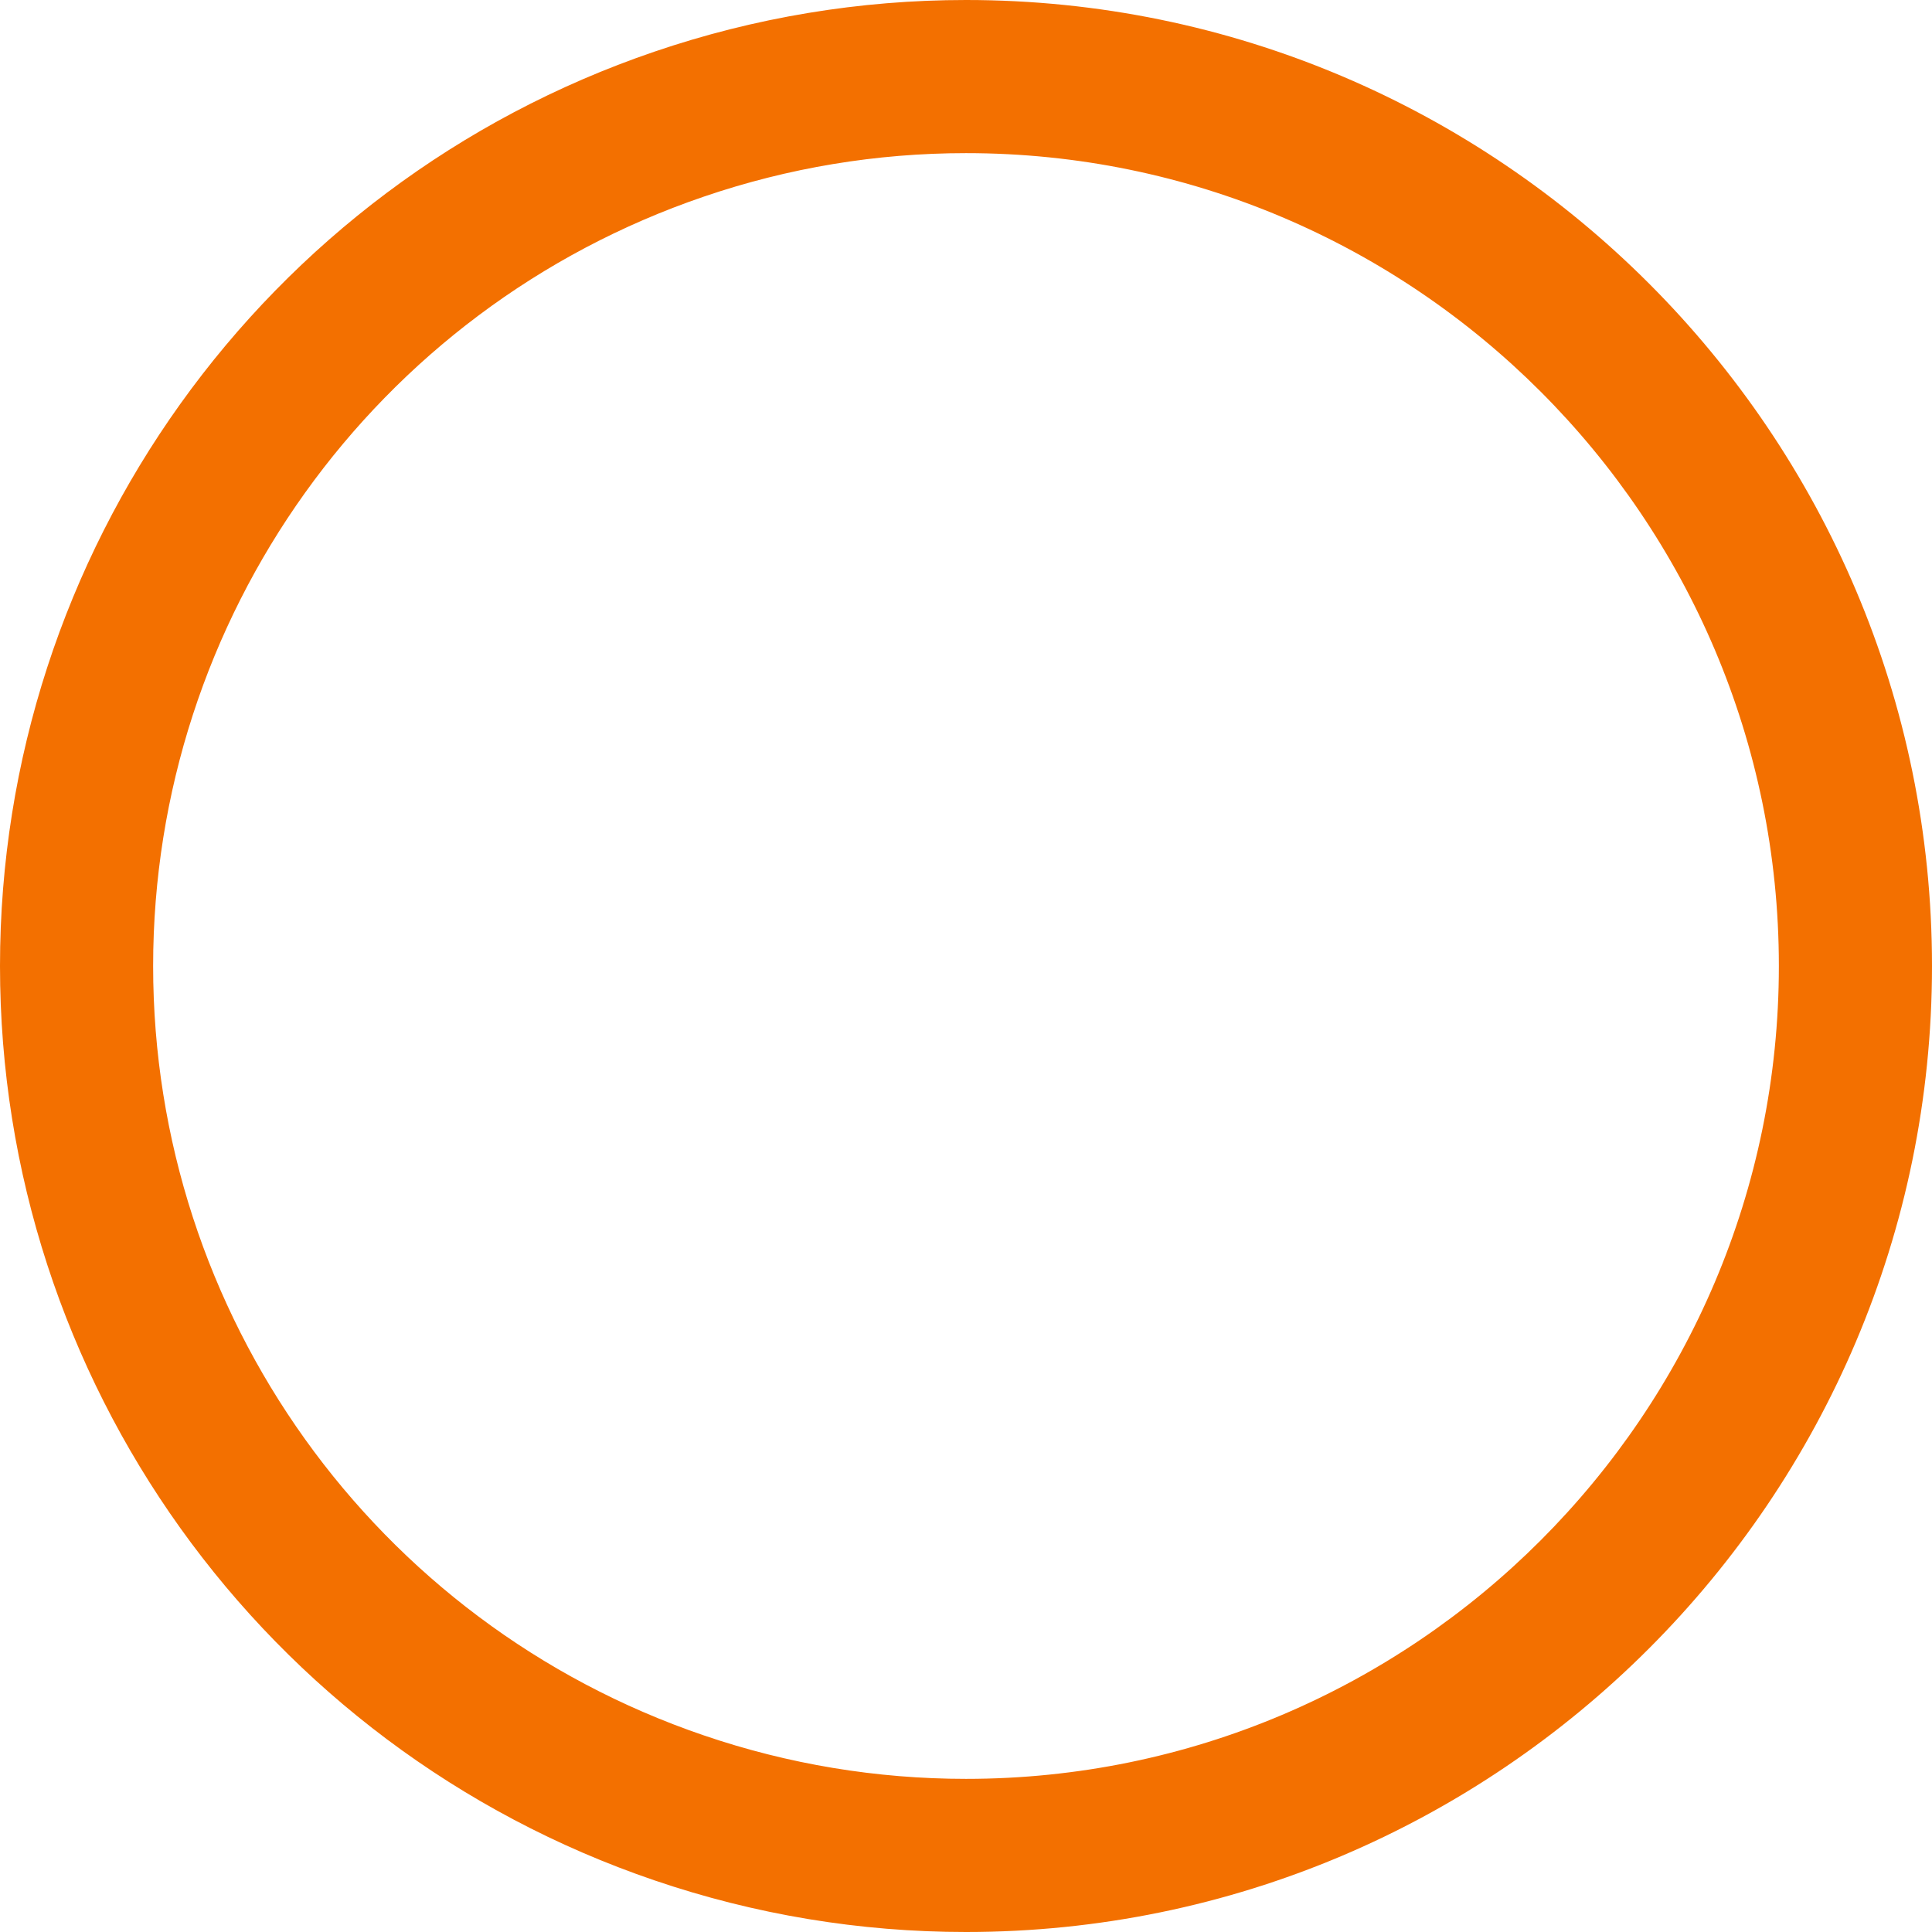<?xml version="1.0" encoding="utf-8"?>
<svg xmlns="http://www.w3.org/2000/svg" fill="none" height="100%" overflow="visible" preserveAspectRatio="none" style="display: block;" viewBox="0 0 61 61" width="100%">
<path d="M30.5 0C27.145 0 23.835 0.55 20.657 1.633C8.302 5.845 0 17.446 0 30.5C0 43.554 8.302 55.156 20.659 59.368C23.834 60.451 27.145 61 30.5 61C47.317 61 61 47.317 61 30.5C61 13.682 47.318 0 30.5 0ZM30.5 56.165C27.678 56.165 24.892 55.704 22.218 54.791C11.821 51.247 4.835 41.485 4.835 30.5C4.835 19.516 11.82 9.754 22.22 6.209C24.891 5.297 27.677 4.835 30.5 4.835C44.652 4.835 56.165 16.349 56.165 30.5C56.165 44.652 44.652 56.165 30.5 56.165Z" fill="#F37000" id="Vector"/>
</svg>